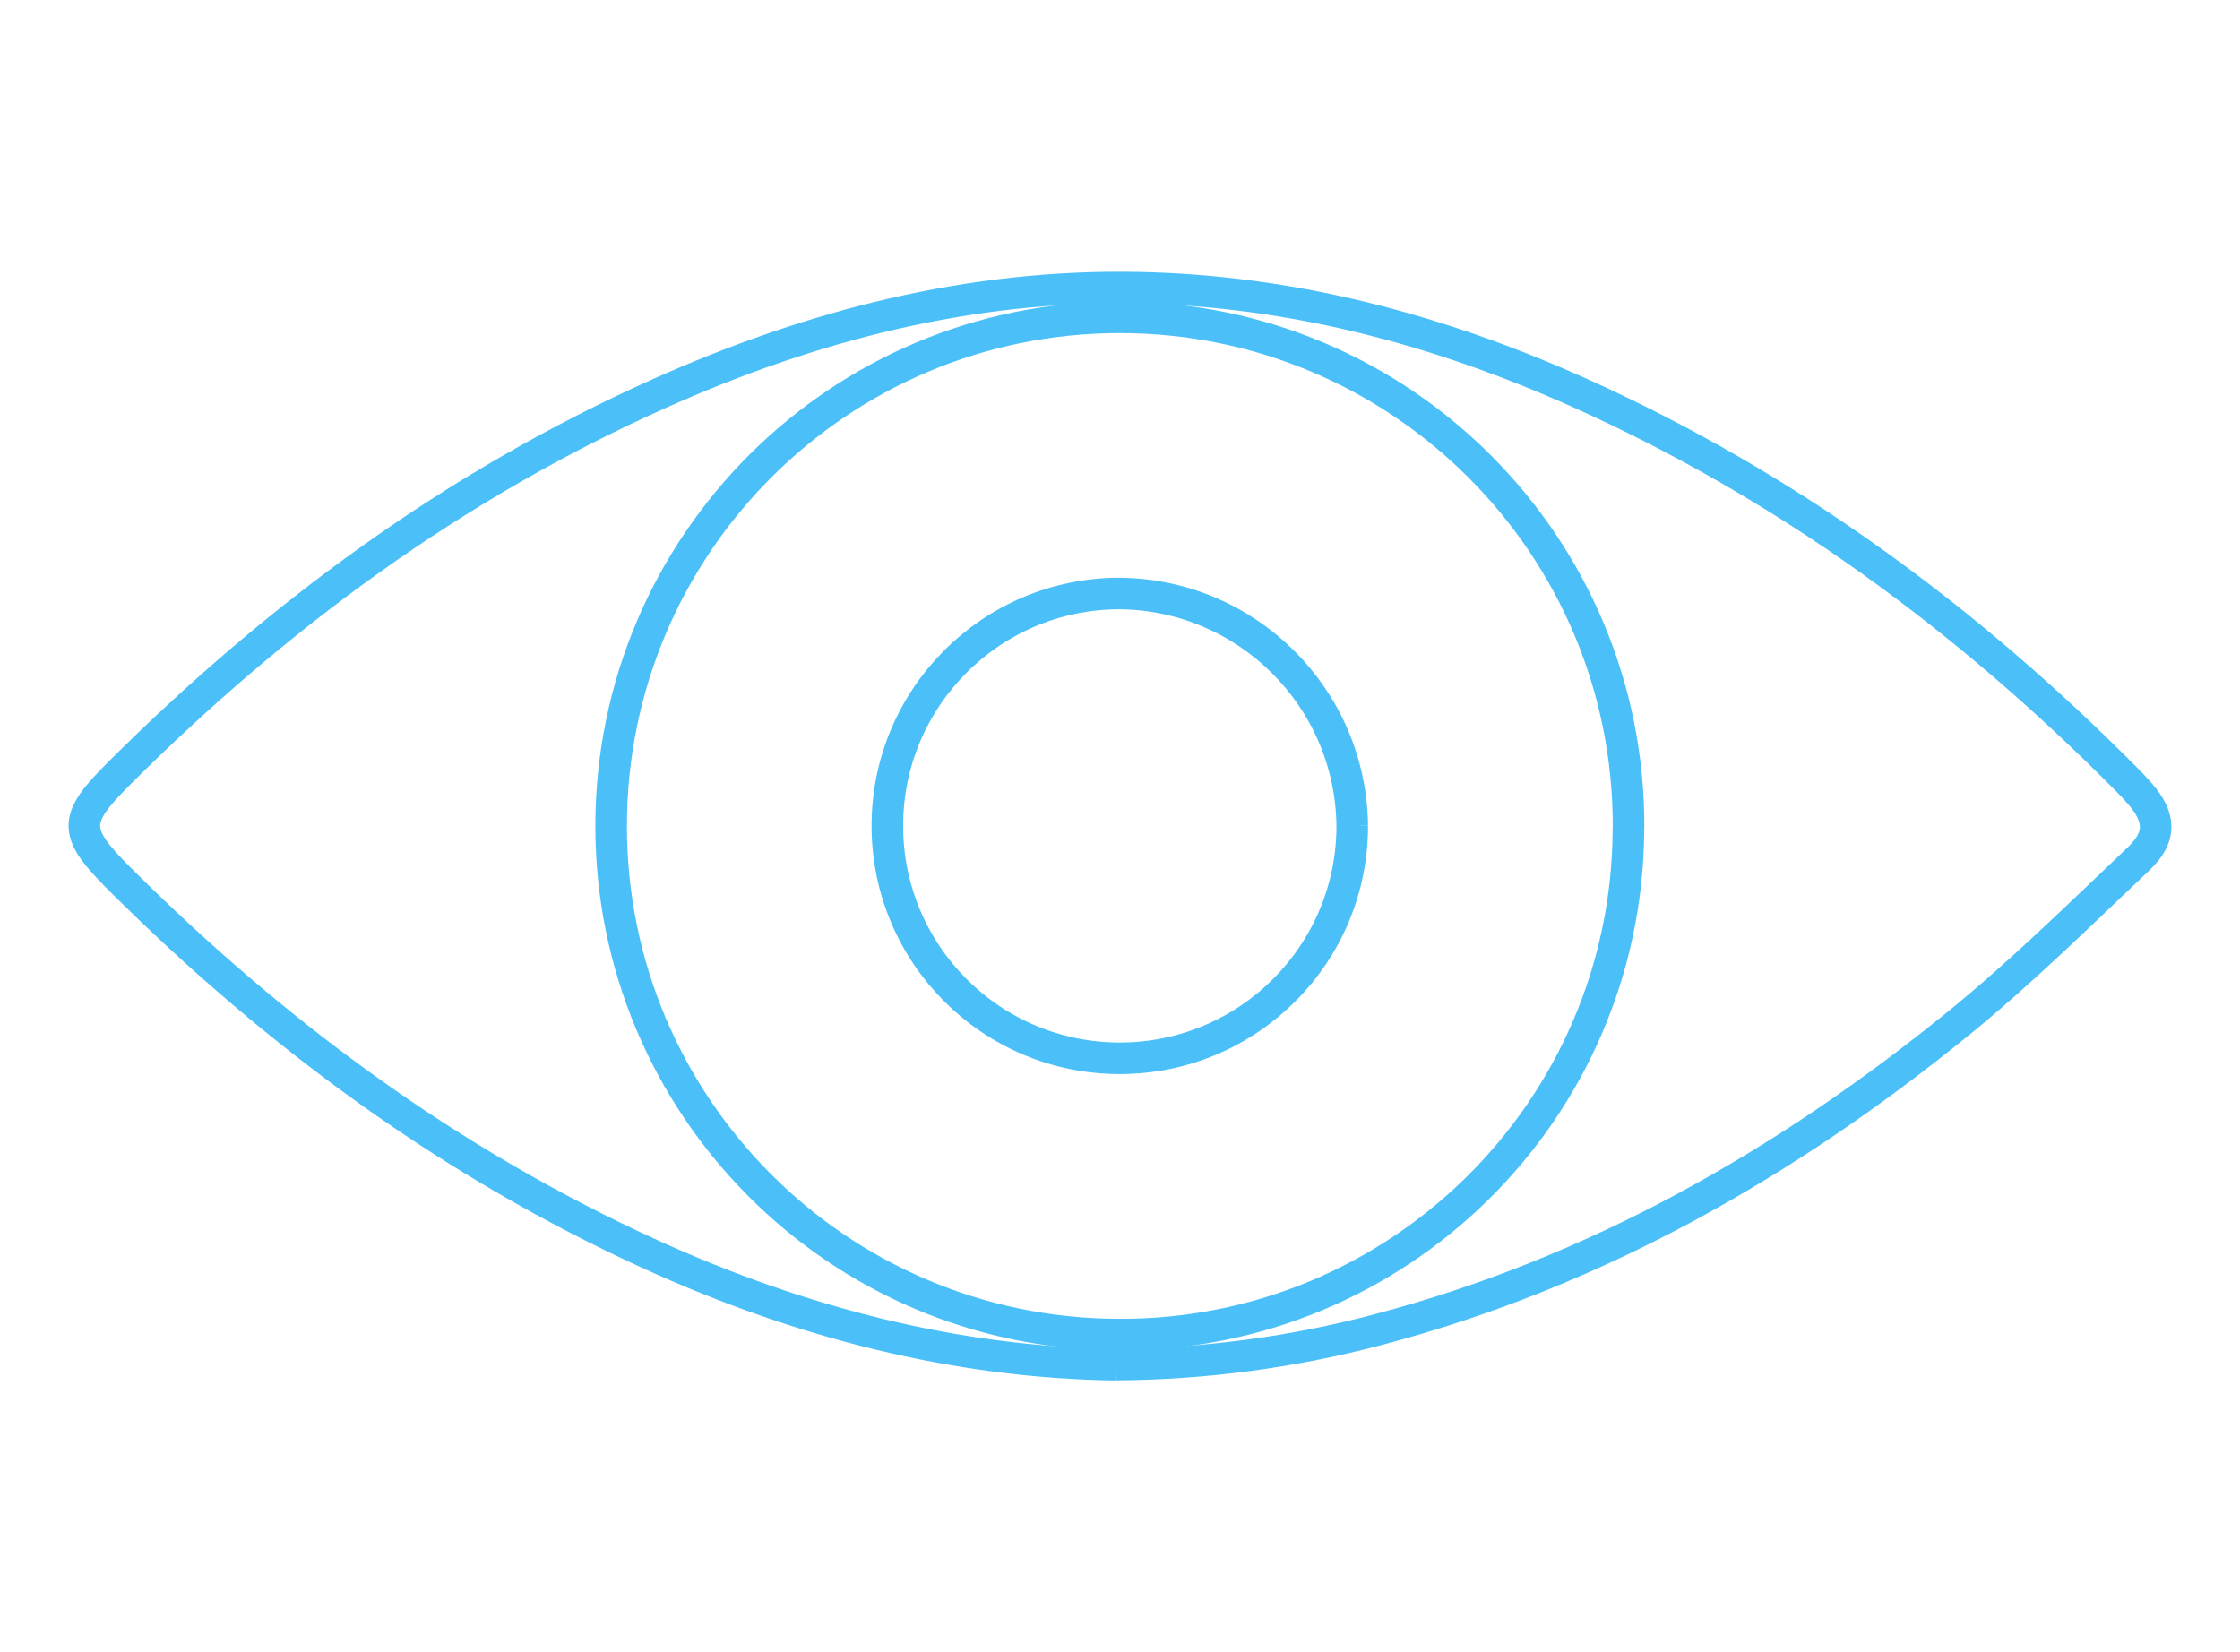 <?xml version="1.0" encoding="UTF-8"?>
<svg id="a" data-name="Layer 1 copy" xmlns="http://www.w3.org/2000/svg" width="212.88" height="157.04" viewBox="0 0 212.88 157.04">
  <path id="b" data-name="ani-line" d="M106.02,129.71c-15.19-.21-29.95-4.01-44.07-10.43-19.1-8.69-35.71-20.92-50.53-35.69-4.5-4.49-4.53-5.66-.13-10.05,15.02-15,31.87-27.41,51.31-36.11,14.51-6.5,29.65-10.41,45.64-10.08,14.64.3,28.54,4.01,41.85,9.98,19.71,8.85,36.8,21.42,51.97,36.71.42.42.84.86,1.23,1.31,2.04,2.3,2.18,4.16-.05,6.28-5.59,5.3-11.1,10.74-17.06,15.59-16.42,13.37-34.53,23.69-55.14,29.14-8.17,2.17-16.58,3.29-25.02,3.34" fill="none" stroke="#4bc0f8" stroke-miterlimit="10" stroke-width="3"/>
  <path id="c" data-name="ani-line" d="M154.77,78.55c.03-26.7-21.6-48.36-48.3-48.39-26.7-.03-48.36,21.6-48.39,48.3-.03,26.65,21.52,48.29,48.16,48.39,26.63.16,48.36-21.3,48.52-47.93,0-.12,0-.24,0-.37" fill="none" stroke="#4bc0f8" stroke-miterlimit="10" stroke-width="3"/>
  <path id="d" data-name="ani-line" d="M128.51,78.45c.03,12.2-9.84,22.11-22.04,22.14-12.2.03-22.11-9.84-22.14-22.04-.03-12.18,9.8-22.08,21.98-22.14,12.17.07,22.04,9.87,22.2,22.04" fill="none" stroke="#4bc0f8" stroke-miterlimit="10" stroke-width="3"/>
</svg>